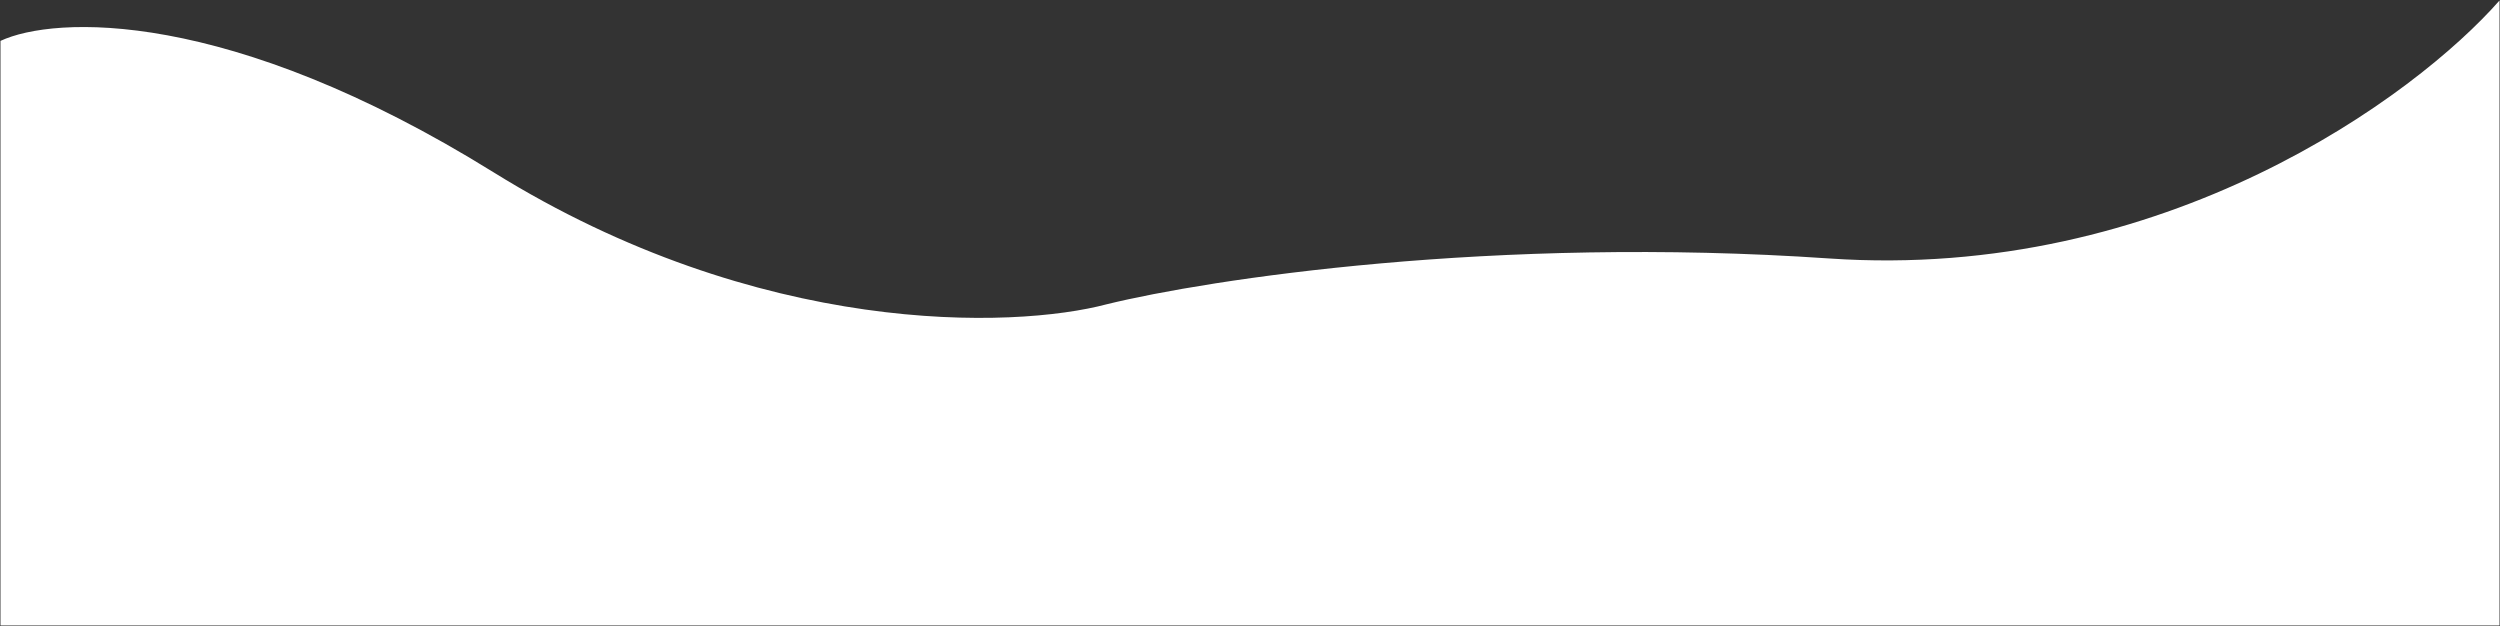 <?xml version="1.0" encoding="UTF-8"?> <svg xmlns="http://www.w3.org/2000/svg" width="2568" height="643" viewBox="0 0 2568 643" fill="none"><rect x="0" y="0" width="2568" height="643" fill="#333333" stroke="none"/> <path d="M1879 265.5C2223 289.1 2481.33 98.667 2567.5 0.5V642.5H0.5V42C55.5 16.333 233.8 7.4 507 177C780.2 346.6 1040.83 338 1137 312.5C1241 287 1535 241.9 1879 265.5Z" fill="white"></path> </svg> 